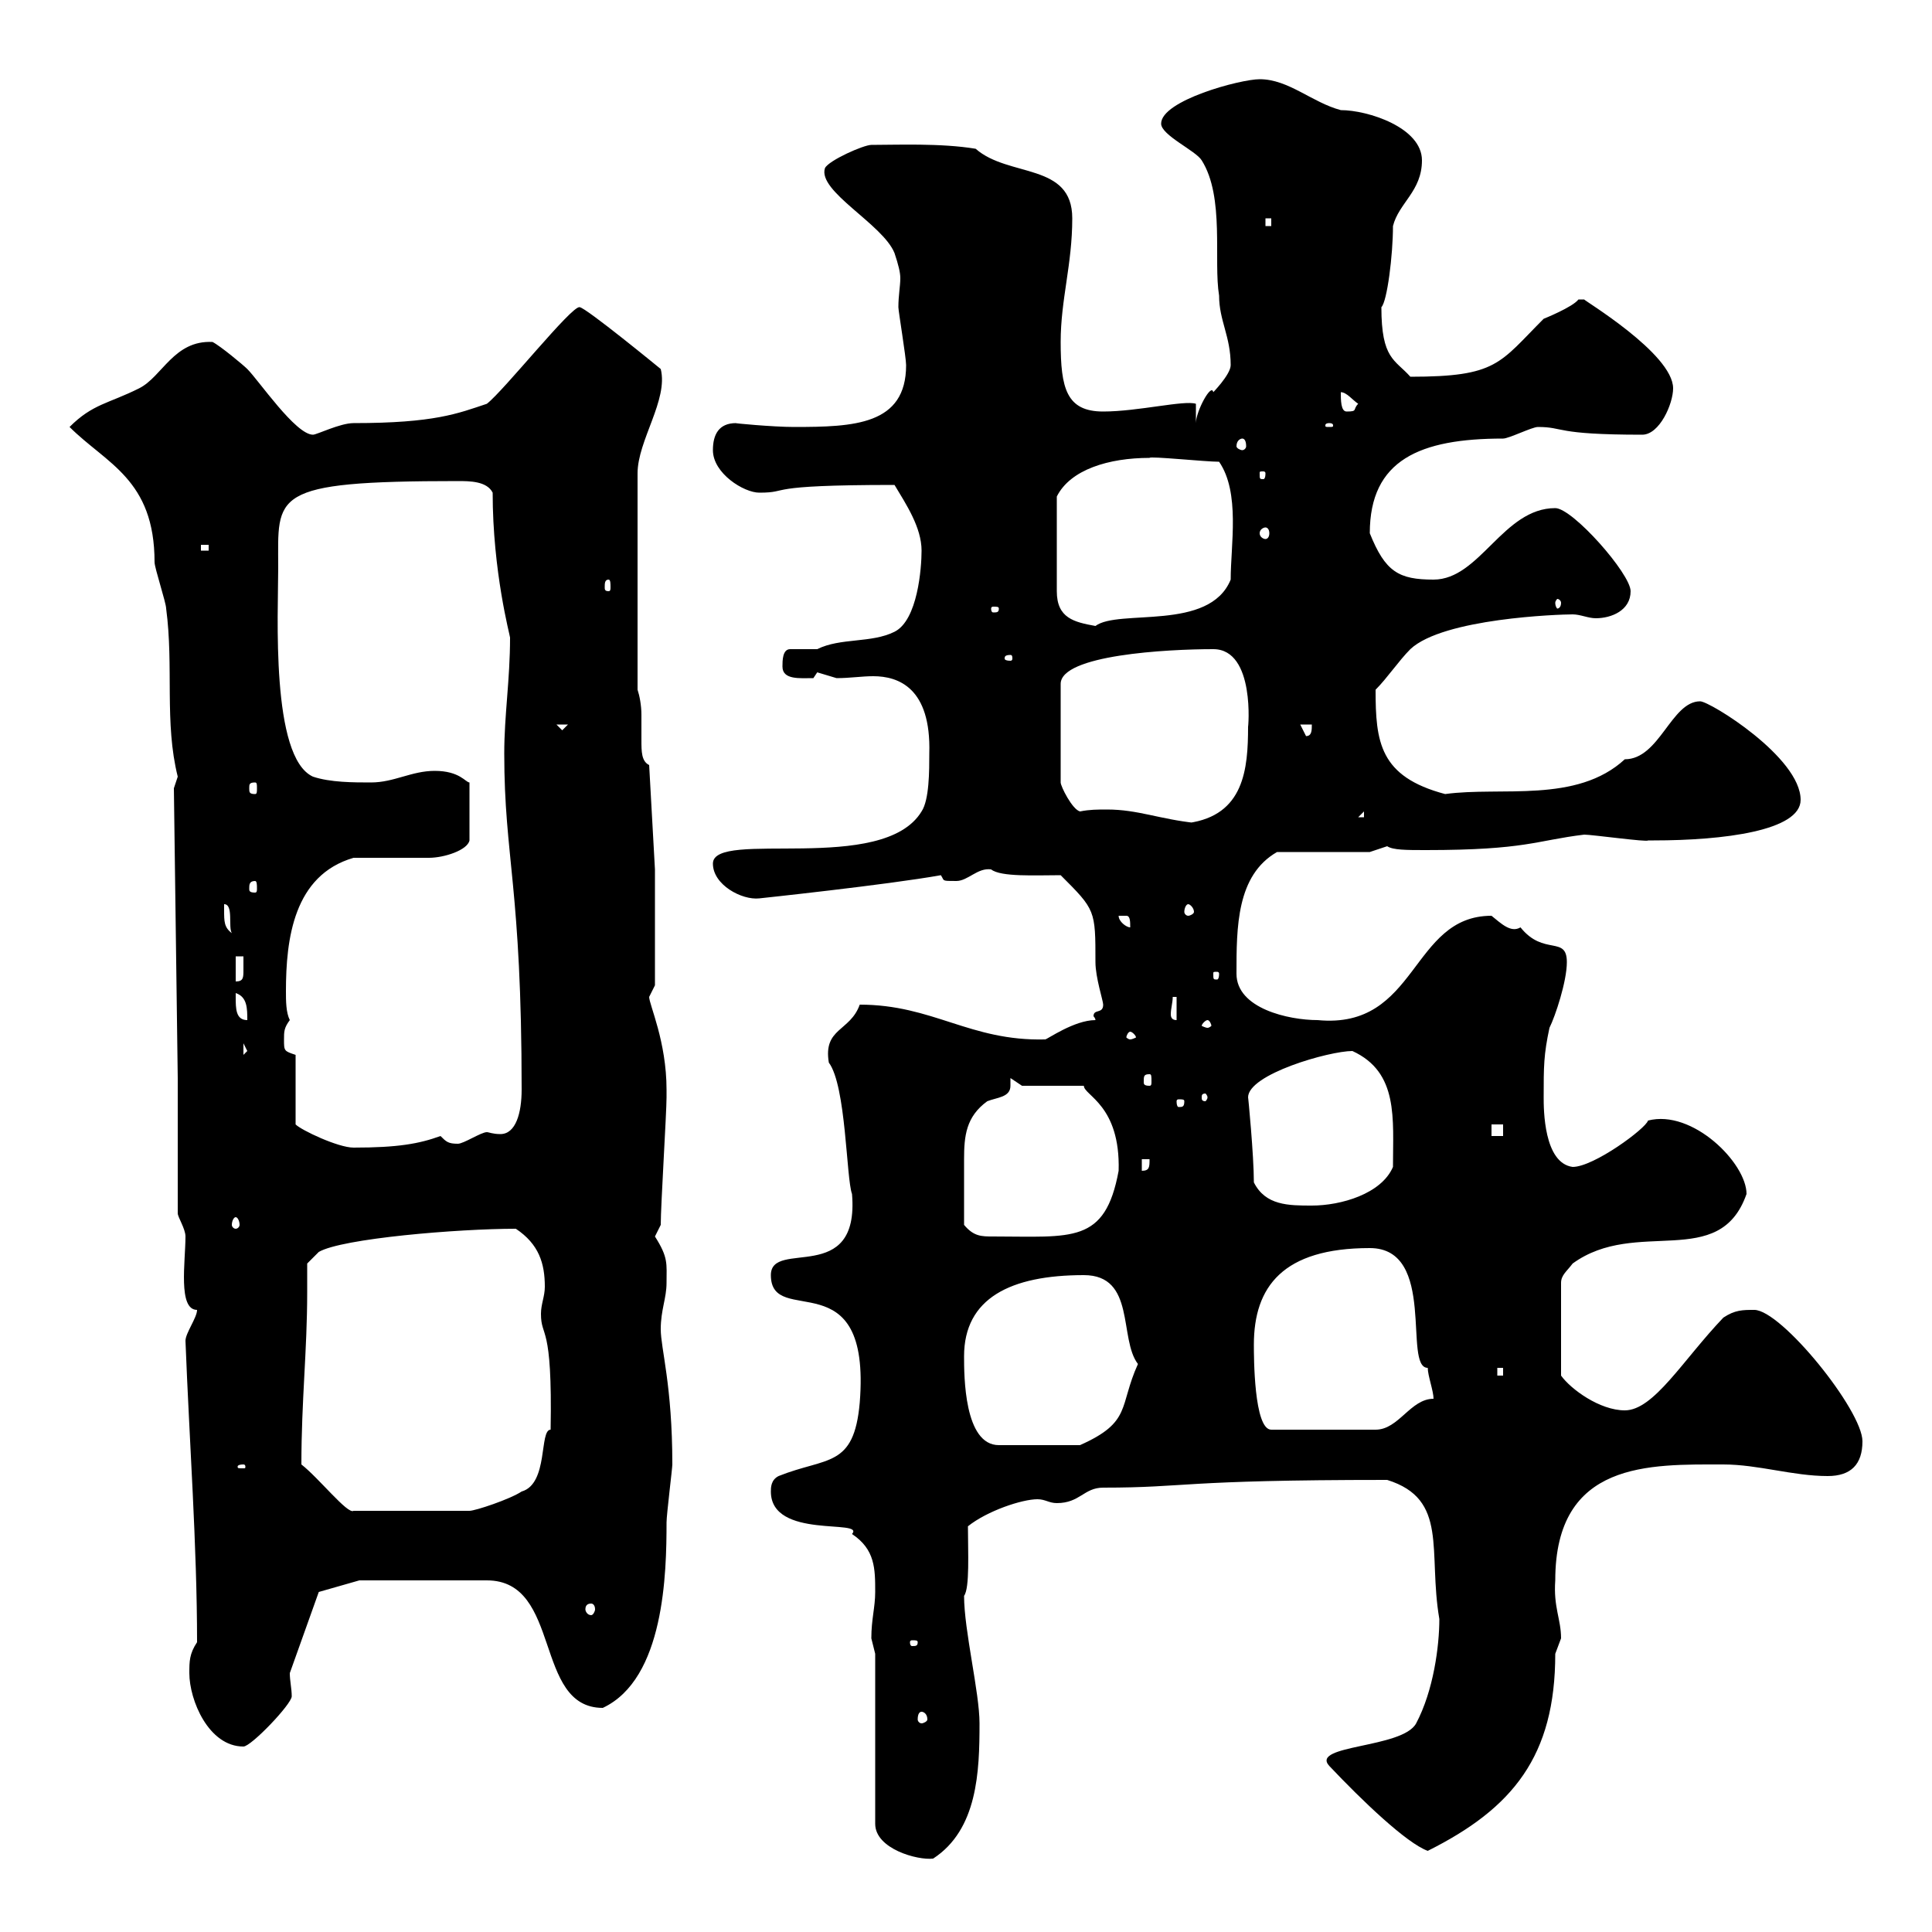 <svg xmlns="http://www.w3.org/2000/svg" xmlns:xlink="http://www.w3.org/1999/xlink" width="300" height="300"><path d="M135.90 256.80L135.90 283.20C135.90 287.10 142.50 288.90 144.90 288.60C151.80 284.10 152.10 275.10 152.10 267.60C152.10 262.80 149.70 253.20 149.70 247.80C150.60 246.60 150.30 240.90 150.30 237C153.30 234.60 158.70 232.80 161.10 232.80C162.30 232.80 162.90 233.40 164.10 233.40C167.70 233.40 168.30 231 171.30 231C184.50 231 183 229.80 215.40 229.80C225 232.80 221.70 240.90 223.50 251.40C223.50 255.60 222.60 262.50 219.90 267.60C217.80 271.50 203.40 270.90 206.40 274.20C211.50 279.60 218.40 286.20 221.70 287.40C234.90 280.80 241.50 272.70 241.50 256.80C241.50 256.80 242.40 254.40 242.40 254.40C242.40 251.40 241.20 249.60 241.50 245.40C241.50 226.80 256.20 227.40 267.60 227.40C273 227.40 278.40 229.20 283.80 229.20C287.40 229.20 289.20 227.40 289.20 223.80C289.20 219 276.60 203.40 272.40 203.40C270.60 203.40 269.40 203.40 267.60 204.60C261.30 211.20 256.80 219 252.30 219C248.40 219 243.90 215.70 242.40 213.60L242.40 199.20C242.40 198 243.30 197.40 244.20 196.20C254.10 189 267 197.40 271.20 185.40C271.20 180.60 262.80 172.20 255.90 174C255.60 175.20 247.50 181.20 244.20 181.20C239.70 180.60 239.70 172.20 239.70 170.40C239.70 165.60 239.70 163.80 240.60 159.60C241.50 157.80 243.30 152.40 243.30 149.40C243.30 145.20 239.70 148.50 236.10 144C234.60 144.90 233.10 143.40 231.60 142.20C219 142.20 220.20 159.90 204.60 158.40C200.10 158.40 192 156.60 192 151.20C192 144 192 135.90 198.30 132.30L212.70 132.30L215.40 131.40C216.30 132 218.40 132 221.40 132C237 132 238.50 130.50 246 129.60C247.20 129.60 255.90 130.80 255.90 130.50C255.90 130.50 256.80 130.50 256.80 130.50C267.60 130.50 279.60 129 279.60 124.20C279.60 117.60 265.50 108.90 264 108.90C259.50 108.90 257.70 117.90 252.30 117.90C244.80 124.80 233.10 122.10 224.40 123.30C214.20 120.60 213.60 115.20 213.60 107.10C215.40 105.30 217.20 102.60 219 100.80C224.10 96 242.10 95.40 244.20 95.40C245.40 95.40 246.60 96 247.80 96C250.20 96 253.20 94.80 253.20 91.80C253.20 89.10 244.20 78.90 241.50 78.90C233.40 78.90 229.80 90 222.60 90C217.20 90 215.10 88.80 212.70 82.80C212.70 71.40 220.50 68.10 233.40 68.10C234.30 68.10 237.90 66.30 238.80 66.30C243 66.30 241.20 67.50 255 67.50C257.70 67.50 259.80 62.70 259.80 60.30C259.80 54.90 245.70 46.50 246 46.50C246 46.50 246 46.50 245.10 46.50C244.20 47.70 239.70 49.50 239.70 49.50C232.80 56.40 232.50 58.50 219 58.50C216.60 55.80 214.50 55.80 214.50 47.70C215.40 46.80 216.30 39.60 216.30 35.10C217.20 31.50 220.80 29.70 220.80 24.90C220.80 19.80 212.40 17.10 208.20 17.10C203.70 15.90 200.10 12.30 195.60 12.30C192.60 12.30 180.30 15.60 180.30 19.20C180.30 21 185.70 23.40 186.60 24.90C190.20 30.60 188.40 40.50 189.30 45.90C189.30 49.80 191.10 52.20 191.10 56.70C191.10 58.20 188.10 61.20 188.40 60.90C188.10 59.40 185.70 63.90 185.70 65.70L185.70 62.70C183.90 62.10 176.70 63.90 171.30 63.90C165.60 63.90 164.70 60.30 164.70 53.10C164.70 46.50 166.50 41.10 166.50 33.90C166.50 25.20 156.60 27.60 151.50 23.10C146.10 22.20 139.20 22.50 135.30 22.50C134.10 22.50 128.70 24.90 128.10 26.10C126.90 29.70 137.10 34.80 138.90 39.30C139.50 41.10 139.80 42.30 139.80 43.20C139.80 44.40 139.50 45.90 139.50 47.70C139.50 48.30 140.70 55.50 140.70 56.70C140.70 66 132.60 66.30 123.30 66.30C120 66.30 113.70 65.70 114.30 65.70C111.60 65.70 110.70 67.50 110.70 69.90C110.70 73.50 115.50 76.50 117.90 76.50C123 76.50 117.90 75.30 138.90 75.30C140.70 78.30 143.10 81.90 143.10 85.50C143.10 88.20 142.50 96.30 138.90 98.10C135.30 99.90 130.50 99 126.90 100.80L122.70 100.80C121.50 100.80 121.50 102.60 121.50 103.50C121.50 105.60 124.20 105.30 126.30 105.30C126.30 105.30 126.90 104.40 126.90 104.40C126.90 104.40 129.90 105.30 129.90 105.30C132 105.30 133.80 105 135.60 105C139.50 105 144.60 106.80 144.30 117C144.30 119.70 144.30 124.20 143.10 126C137.10 135.90 110.70 128.70 110.70 134.10C110.70 137.40 115.20 139.80 117.90 139.50C117.90 139.50 137.70 137.40 146.10 135.90C146.70 136.80 146.10 136.80 148.50 136.80C150.30 136.80 151.80 134.70 153.90 135C155.40 136.20 160.80 135.90 164.70 135.90C170.10 141.30 170.10 141.30 170.10 149.40C170.10 151.80 171.30 155.40 171.30 156C171.30 157.50 169.80 156.60 169.80 157.80C169.80 157.80 170.10 158.10 170.10 158.40C166.80 158.40 162.60 161.40 162.30 161.40C150.60 161.70 144.90 156 133.50 156C132 160.20 127.80 159.60 128.70 165C131.40 168.60 131.40 183 132.30 185.40C133.50 199.80 119.70 192.30 119.70 198C119.70 206.40 135.30 195.30 133.50 217.80C132.60 228 128.40 226.20 120.90 229.20C119.70 229.80 119.70 231 119.70 231.60C119.70 239.10 134.40 235.80 132.30 238.20C135.90 240.60 135.90 243.60 135.90 247.20C135.90 249.60 135.30 251.40 135.30 254.40C135.30 254.40 135.90 256.80 135.90 256.80ZM29.40 259.80C29.40 264 32.40 271.20 37.80 271.20C39 271.20 45.30 264.60 45.30 263.40C45.30 262.20 45 261 45 259.80C45 259.80 49.50 247.20 49.50 247.20L55.80 245.40L75.60 245.40C87.30 245.40 82.80 265.20 93.60 265.20C103.20 260.70 103.50 244.20 103.50 236.40C103.50 235.20 104.40 228 104.40 227.40C104.40 215.10 102.60 209.40 102.60 206.40C102.60 203.40 103.50 201.60 103.50 199.20C103.50 196.20 103.80 195.30 101.70 192C101.70 192 102.60 190.20 102.60 190.20C102.60 187.20 103.50 172.80 103.50 170.40C103.50 170.40 103.50 170.40 103.50 169.20C103.50 161.70 100.80 156 100.80 154.80C100.80 154.80 101.70 153 101.70 153L101.70 135L100.80 118.80C99.60 118.20 99.60 116.70 99.60 114.90C99.60 114 99.60 112.50 99.60 111C99.60 109.50 99.30 108 99 107.10L99 73.50C99 68.40 103.80 62.10 102.60 57.30C102.60 57.30 90.90 47.70 90 47.70C88.80 47.40 78.30 60.60 75.60 62.70C71.10 64.20 67.50 65.70 54.90 65.70C52.80 65.70 49.20 67.50 48.60 67.50C45.90 67.50 40.20 59.10 38.40 57.30C37.80 56.70 34.20 53.70 33 53.10C27 52.80 25.20 58.50 21.60 60.30C16.80 62.70 14.40 62.70 10.80 66.30C16.50 72 24 74.40 24 87.30C24 88.20 25.80 93.60 25.80 94.50C27 103.50 25.50 112.20 27.60 120.60C27.60 120.60 27 122.40 27 122.40L27.60 167.40L27.60 188.40C27.60 189 28.80 190.80 28.80 192C28.80 195.90 27.60 203.40 30.60 203.40C30.60 204.60 28.80 207 28.80 208.20C29.40 223.80 30.60 240 30.60 255C29.40 256.80 29.40 258 29.40 259.80ZM143.10 265.80C143.40 265.80 144 266.10 144 267C144 267.30 143.40 267.60 143.10 267.60C142.80 267.60 142.50 267.30 142.50 267C142.50 266.10 142.80 265.80 143.10 265.80ZM142.50 255C142.50 255.60 142.20 255.60 141.60 255.60C141.60 255.60 141.30 255.60 141.30 255C141.30 254.70 141.60 254.70 141.60 254.70C142.20 254.70 142.50 254.70 142.50 255ZM91.80 249C92.10 249 92.40 249.30 92.40 249.90C92.40 250.20 92.10 250.80 91.80 250.80C91.20 250.80 90.90 250.20 90.90 249.90C90.90 249.30 91.20 249 91.80 249ZM46.80 227.40C46.80 217.50 47.70 209.70 47.70 200.70C47.70 199.20 47.70 197.70 47.70 196.20L49.50 194.40C53.10 192.30 71.10 190.80 80.10 190.80C83.70 193.20 84.60 196.20 84.60 199.80C84.60 201.30 84 202.50 84 204C84 207.90 85.80 205.20 85.50 222C83.70 222 85.20 230.40 81 231.60C79.20 232.80 73.80 234.60 72.90 234.60L54.90 234.60C54 235.20 49.50 229.50 46.80 227.40ZM37.80 227.40C38.10 227.40 38.10 227.70 38.10 227.70C38.10 228 38.10 228 37.80 228C36.90 228 36.90 228 36.90 227.70C36.90 227.70 36.90 227.40 37.80 227.40ZM149.70 210.60C149.70 201.60 156.90 198 168.30 198C176.40 198 173.70 207.90 176.70 211.80C173.70 218.40 175.80 220.80 167.70 224.40L155.10 224.40C149.70 224.40 149.70 213.60 149.70 210.60ZM194.70 208.80C194.70 199.80 199.20 193.80 212.70 193.80C223.20 193.80 217.80 212.40 221.70 212.40C221.70 213.60 222.60 216 222.60 217.20C219 217.20 217.20 222 213.60 222L197.40 222C194.70 222 194.70 210.60 194.70 208.80ZM232.50 212.40L233.40 212.40L233.40 213.60L232.50 213.60ZM149.70 190.20C149.70 186 149.70 183.30 149.70 180C149.70 176.40 150 173.40 153.30 171C154.80 170.40 156.90 170.40 156.90 168.60C156.90 168.30 156.90 168 156.90 167.40L158.70 168.60L168.30 168.60C168.30 170.10 174 171.60 173.70 181.80C171.60 193.20 166.50 192 154.20 192C152.40 192 151.20 192 149.70 190.20ZM36.60 189C36.90 189 37.20 189.60 37.20 190.20C37.20 190.50 36.90 190.80 36.60 190.80C36.30 190.80 36 190.50 36 190.20C36 189.60 36.30 189 36.60 189ZM194.70 183.60C194.70 179.40 193.80 170.10 193.80 170.40C193.80 166.80 206.40 163.20 210 163.20C217.20 166.50 216.30 173.70 216.30 181.20C214.50 185.40 208.20 187.20 203.70 187.20C200.10 187.20 196.50 187.20 194.70 183.60ZM177.30 180L178.50 180C178.50 181.20 178.50 181.80 177.30 181.80ZM45.90 163.80C44.10 163.20 44.10 163.20 44.10 161.40C44.10 160.20 44.10 159.60 45 158.40C44.40 157.20 44.40 155.40 44.40 153.90C44.40 145.80 45.60 135.90 54.90 133.20C56.70 133.20 64.80 133.20 66.60 133.20C69 133.20 72.60 132 72.90 130.50L72.90 121.50C72.30 121.50 71.40 119.70 67.50 119.70C63.90 119.70 61.20 121.50 57.60 121.50C54.90 121.50 51.30 121.50 48.60 120.60C42 117.60 43.20 95.10 43.20 88.20C43.20 76.80 41.70 74.70 71.10 74.70C72.90 74.70 75.60 74.70 76.50 76.50C76.50 88.80 79.20 98.70 79.20 99C79.20 105.60 78.30 111 78.30 117C78.30 133.20 81 137.70 81 169.20C81 172.80 80.10 176.10 77.70 176.10C76.50 176.10 75.90 175.80 75.60 175.80C74.70 175.80 72 177.60 71.10 177.60C69.60 177.60 69.30 177.30 68.40 176.40C65.10 177.60 61.80 178.20 54.90 178.20C52.50 178.20 46.80 175.50 45.90 174.60ZM231.60 174.60L233.40 174.60L233.40 176.40L231.60 176.40ZM183.90 171C183.90 171.90 183.60 171.90 183 171.90C183 171.90 182.70 171.90 182.70 171C182.70 170.70 183 170.70 183 170.70C183.60 170.70 183.90 170.70 183.90 171ZM187.50 170.40C187.50 170.70 187.20 171 187.20 171C186.60 171 186.60 170.70 186.60 170.40C186.60 170.10 186.60 169.80 187.20 169.80C187.20 169.80 187.50 170.10 187.50 170.40ZM178.50 166.80C178.80 166.80 178.80 167.10 178.80 168C178.80 168.30 178.80 168.60 178.50 168.60C177.60 168.60 177.60 168.30 177.60 168C177.60 167.10 177.60 166.80 178.50 166.80ZM37.80 162L38.40 163.20L37.80 163.80ZM175.50 160.20C175.80 160.20 176.40 160.80 176.40 161.10C176.40 161.10 175.80 161.40 175.50 161.40C175.20 161.40 174.90 161.10 174.90 161.10C174.90 160.80 175.20 160.20 175.50 160.20ZM187.50 158.40C187.80 158.40 188.10 159 188.10 159.30C188.10 159.30 187.80 159.60 187.50 159.60C187.20 159.60 186.60 159.30 186.60 159.30C186.60 159 187.20 158.40 187.50 158.40ZM36.60 154.80C36.60 154.80 36.60 154.20 36.60 154.20C38.40 154.80 38.40 156.60 38.40 158.40C36.60 158.40 36.60 156.60 36.60 154.80ZM182.10 154.80L182.70 154.80L182.70 158.40C182.10 158.40 181.80 158.10 181.80 157.50C181.80 156.60 182.10 155.70 182.10 154.80ZM36.60 148.50L37.80 148.50C37.80 148.80 37.80 150 37.80 150.60C37.80 151.80 37.80 152.40 36.60 152.40ZM189.30 151.20C189.30 152.10 189 152.10 189 152.10C188.40 152.10 188.40 152.10 188.40 151.20C188.40 150.90 188.40 150.90 189 150.90C189 150.90 189.30 150.90 189.30 151.20ZM34.80 141.30C34.80 141.30 34.80 140.40 34.80 140.40C36.30 140.40 35.40 144 36 144.90C34.80 144 34.80 143.10 34.80 141.30ZM173.70 142.20C173.70 142.20 173.70 142.20 174.90 142.20C175.50 142.20 175.50 143.10 175.50 144C174.90 144 173.70 143.10 173.70 142.20ZM184.50 140.40C184.80 140.40 185.40 141 185.40 141.60C185.40 141.90 184.80 142.20 184.50 142.20C184.20 142.20 183.90 141.90 183.90 141.60C183.90 141 184.20 140.40 184.50 140.40ZM39.60 136.80C39.90 136.80 39.90 137.40 39.90 138C39.90 138.30 39.90 138.60 39.60 138.60C38.70 138.60 38.70 138.30 38.70 138C38.70 137.40 38.70 136.80 39.60 136.80ZM167.70 126C166.50 125.70 164.70 122.10 164.70 121.50L164.70 106.20C164.70 101.70 181.20 100.80 188.40 100.80C195 100.80 193.80 113.40 193.80 112.80C193.80 119.40 193.20 126.60 184.50 127.80L185.70 127.80C180 127.20 176.70 125.70 171.90 125.70C170.40 125.70 169.20 125.70 167.70 126ZM211.80 126L211.80 126.90L210.90 126.90ZM39.60 121.50C39.90 121.50 39.90 121.80 39.90 122.40C39.90 123 39.90 123.30 39.60 123.30C38.70 123.30 38.70 123 38.70 122.40C38.70 121.80 38.70 121.50 39.60 121.50ZM201.90 112.50L203.70 112.50C203.70 113.40 203.70 114.30 202.80 114.30ZM86.40 112.50L88.20 112.50L87.30 113.40ZM156.90 101.70C157.20 101.70 157.20 102 157.20 102.30C157.20 102.30 157.20 102.60 156.90 102.60C156 102.60 156 102.30 156 102.30C156 102 156 101.70 156.90 101.70ZM178.50 71.10C178.50 70.80 187.20 71.70 189.30 71.70C192.60 76.50 191.10 84.60 191.10 90C187.80 98.10 173.70 94.50 170.10 97.20C166.80 96.60 164.10 96 164.10 91.80L164.10 77.10C166.20 72.90 172.20 71.10 178.50 71.10ZM155.10 94.50C155.10 95.10 154.80 95.10 154.20 95.10C154.20 95.10 153.90 95.10 153.90 94.50C153.90 94.20 154.20 94.20 154.20 94.20C154.80 94.20 155.10 94.20 155.10 94.50ZM242.40 93.60C242.40 94.20 242.10 94.50 241.80 94.50C241.80 94.50 241.50 94.20 241.50 93.60C241.50 93.30 241.80 93 241.80 93C242.10 93 242.40 93.30 242.40 93.60ZM94.50 90C94.80 90 94.80 90.60 94.80 91.20C94.80 91.50 94.80 91.80 94.50 91.80C93.90 91.80 93.90 91.50 93.90 91.20C93.90 90.60 93.90 90 94.50 90ZM31.20 84.60L32.40 84.60L32.40 85.50L31.20 85.50ZM196.50 81.90C196.80 81.90 197.10 82.20 197.10 82.80C197.10 83.40 196.80 83.70 196.50 83.70C196.20 83.70 195.60 83.40 195.60 82.80C195.60 82.20 196.20 81.90 196.50 81.90ZM196.50 73.50C196.50 74.40 196.20 74.40 196.20 74.40C195.60 74.40 195.60 74.40 195.60 73.50C195.60 73.20 195.60 73.20 196.20 73.20C196.20 73.20 196.50 73.20 196.50 73.50ZM192.90 68.10C193.20 68.10 193.50 68.40 193.50 69.30C193.50 69.60 193.20 69.90 192.90 69.90C192.60 69.90 192 69.60 192 69.30C192 68.40 192.60 68.10 192.90 68.10ZM206.40 65.70C207 65.70 207 66 207 66C207 66.30 207 66.30 206.40 66.30C205.80 66.30 205.80 66.30 205.80 66C205.80 66 205.80 65.70 206.40 65.70ZM208.20 60.90C209.10 60.90 210 62.10 210.90 62.70C210 63.60 210.90 63.90 209.10 63.90C208.20 63.90 208.20 62.10 208.20 60.90ZM196.50 33.90L197.40 33.90L197.40 35.10L196.50 35.10Z"/></svg>